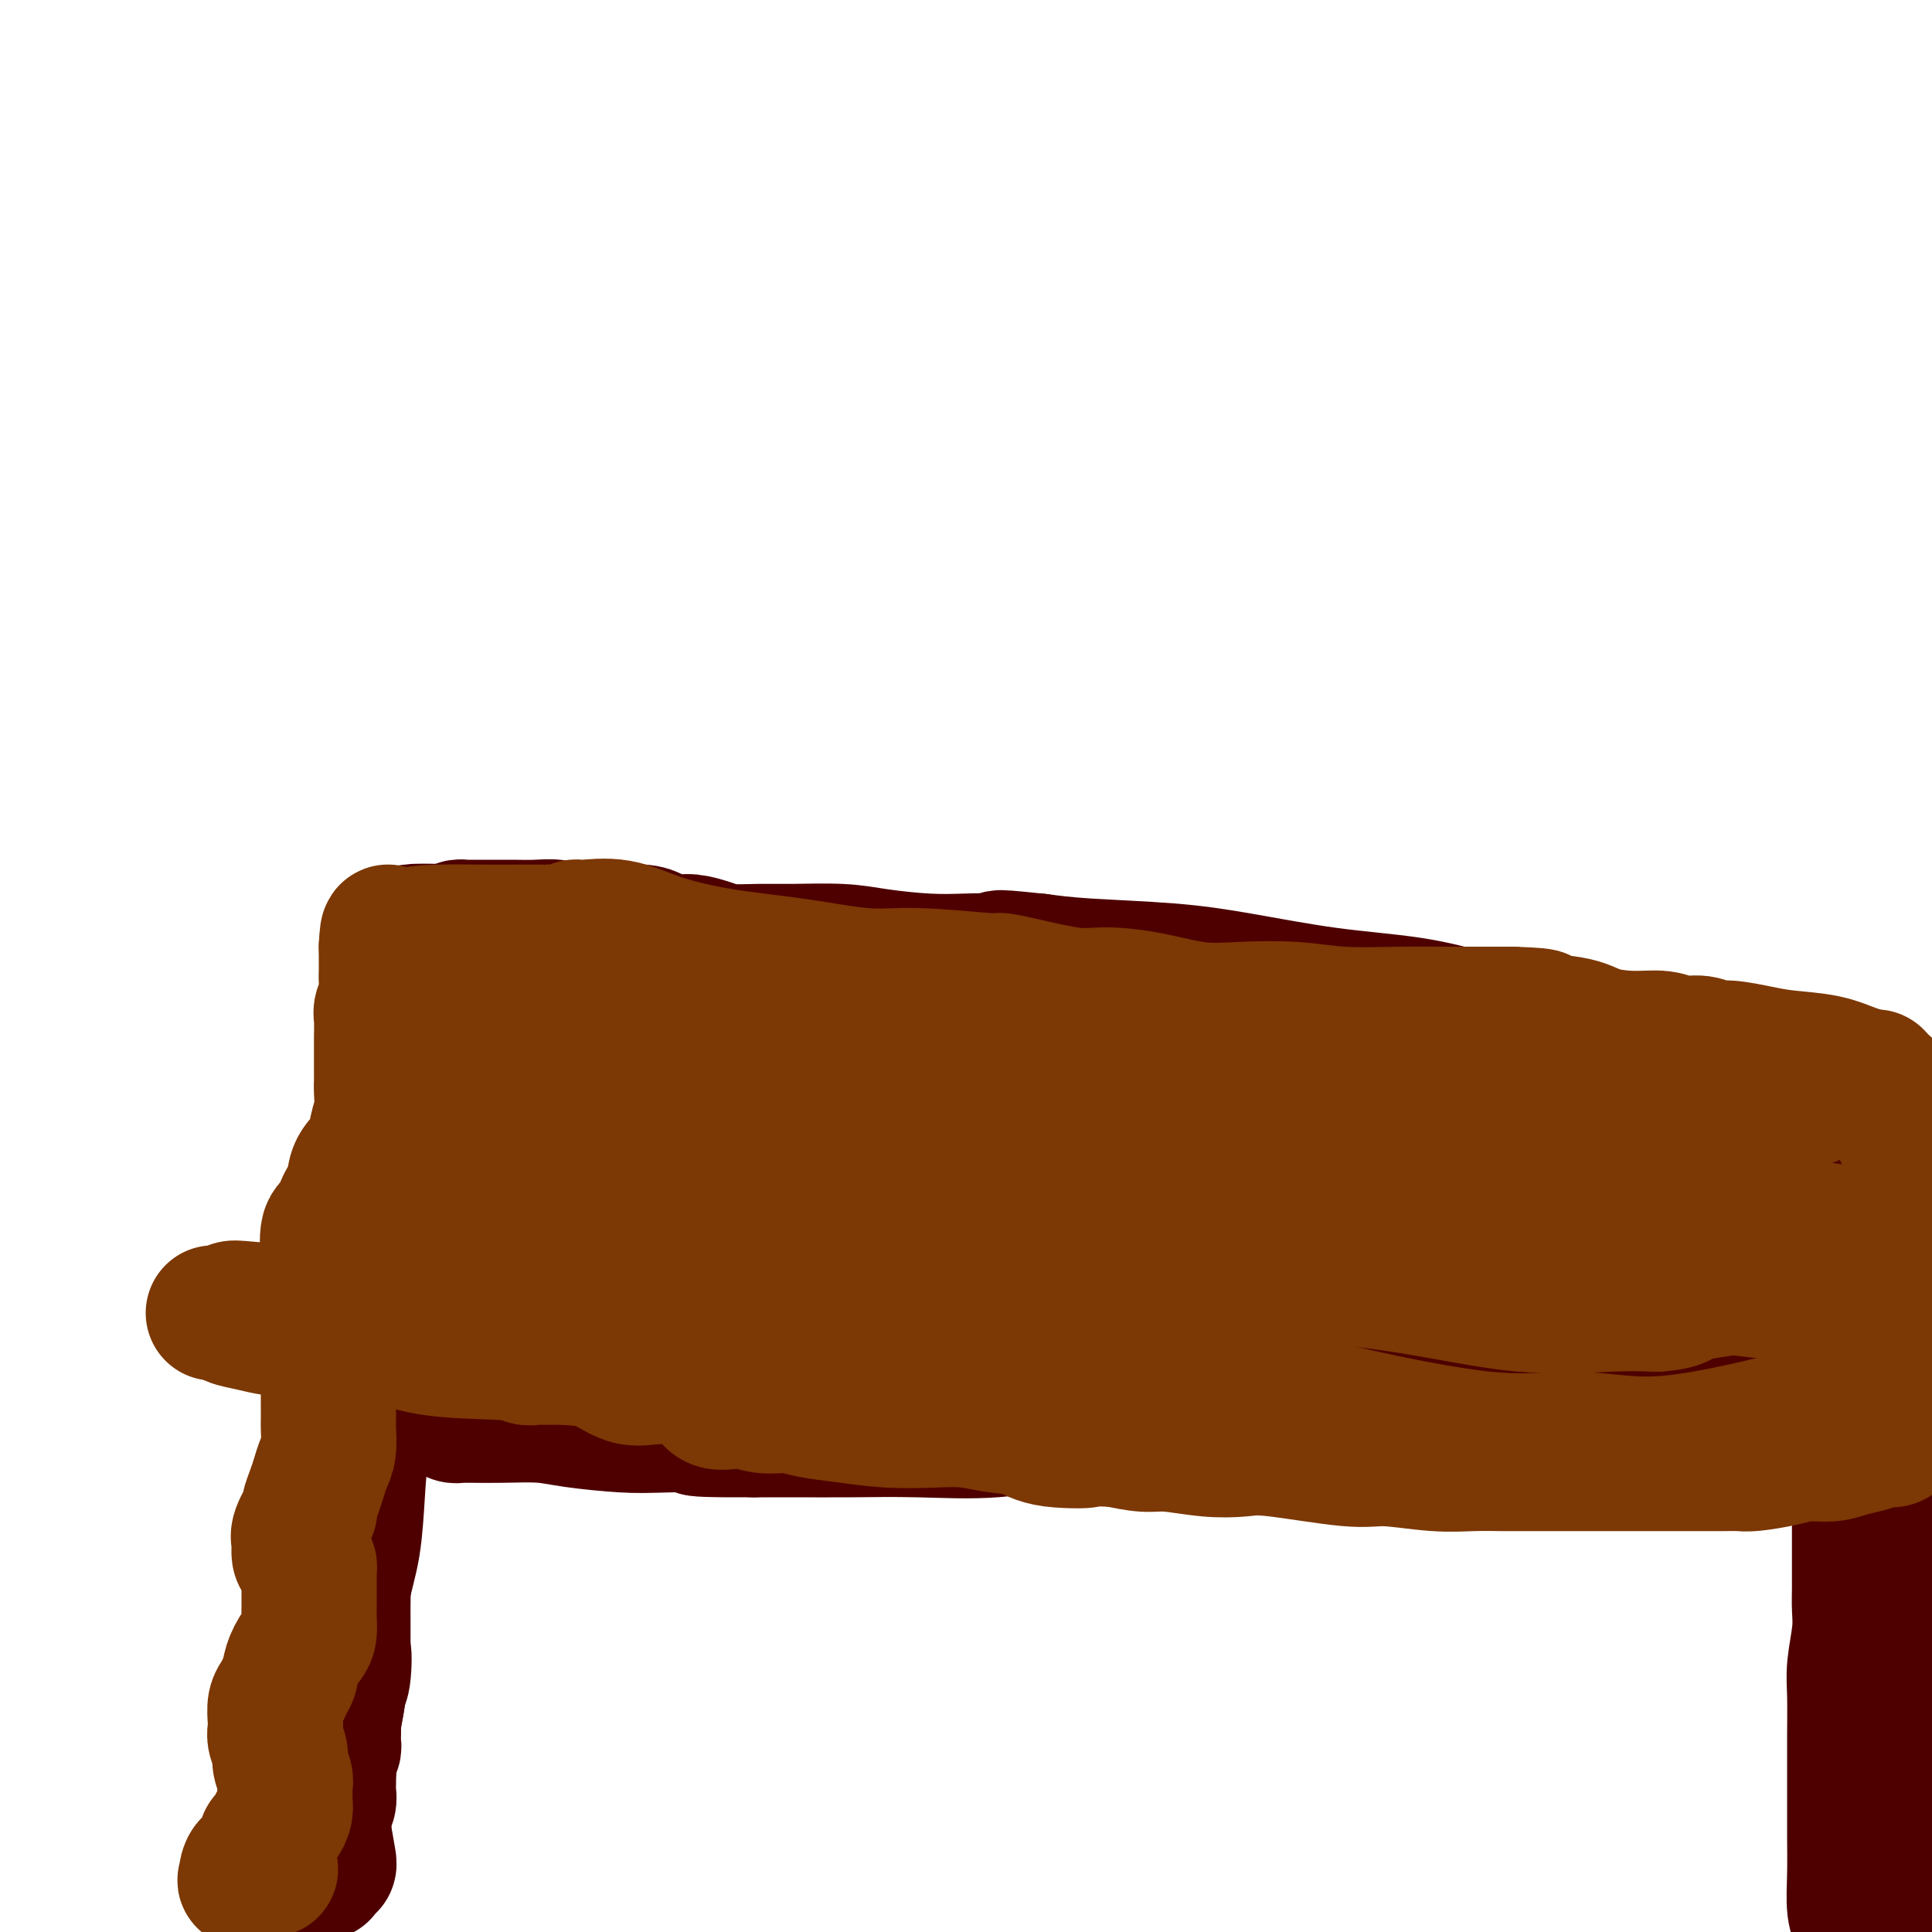 <svg viewBox='0 0 400 400' version='1.1' xmlns='http://www.w3.org/2000/svg' xmlns:xlink='http://www.w3.org/1999/xlink'><g fill='none' stroke='#4E0000' stroke-width='12' stroke-linecap='round' stroke-linejoin='round'><path d='M65,386c0.022,-0.170 0.044,-0.340 0,-1c-0.044,-0.660 -0.155,-1.810 0,-3c0.155,-1.190 0.576,-2.419 1,-4c0.424,-1.581 0.849,-3.515 1,-5c0.151,-1.485 0.026,-2.521 0,-3c-0.026,-0.479 0.046,-0.401 0,-1c-0.046,-0.599 -0.209,-1.876 0,-3c0.209,-1.124 0.791,-2.095 1,-3c0.209,-0.905 0.043,-1.743 0,-3c-0.043,-1.257 0.035,-2.934 0,-4c-0.035,-1.066 -0.182,-1.523 0,-3c0.182,-1.477 0.693,-3.976 1,-6c0.307,-2.024 0.411,-3.573 1,-5c0.589,-1.427 1.663,-2.730 2,-4c0.337,-1.270 -0.065,-2.505 0,-4c0.065,-1.495 0.595,-3.249 1,-5c0.405,-1.751 0.686,-3.500 1,-5c0.314,-1.500 0.661,-2.750 1,-4c0.339,-1.250 0.668,-2.500 1,-4c0.332,-1.500 0.666,-3.250 1,-5'/><path d='M77,311c1.732,-12.312 0.060,-5.591 0,-4c-0.060,1.591 1.490,-1.947 2,-4c0.510,-2.053 -0.022,-2.621 0,-4c0.022,-1.379 0.598,-3.569 1,-5c0.402,-1.431 0.629,-2.103 1,-3c0.371,-0.897 0.887,-2.020 1,-3c0.113,-0.980 -0.177,-1.817 0,-3c0.177,-1.183 0.822,-2.711 1,-4c0.178,-1.289 -0.110,-2.337 0,-3c0.110,-0.663 0.617,-0.940 1,-2c0.383,-1.060 0.642,-2.903 1,-4c0.358,-1.097 0.814,-1.448 1,-2c0.186,-0.552 0.101,-1.304 0,-2c-0.101,-0.696 -0.219,-1.334 0,-2c0.219,-0.666 0.775,-1.359 1,-2c0.225,-0.641 0.118,-1.230 0,-2c-0.118,-0.770 -0.248,-1.722 0,-2c0.248,-0.278 0.875,0.117 1,0c0.125,-0.117 -0.250,-0.748 0,-1c0.250,-0.252 1.125,-0.126 2,0'/><path d='M90,259c0.586,-0.152 0.552,-0.034 1,0c0.448,0.034 1.378,-0.018 2,0c0.622,0.018 0.935,0.106 2,0c1.065,-0.106 2.881,-0.407 4,0c1.119,0.407 1.542,1.520 3,2c1.458,0.480 3.950,0.327 7,1c3.050,0.673 6.658,2.172 11,3c4.342,0.828 9.419,0.985 14,3c4.581,2.015 8.668,5.889 14,8c5.332,2.111 11.911,2.460 18,3c6.089,0.540 11.688,1.271 16,2c4.312,0.729 7.335,1.456 13,2c5.665,0.544 13.970,0.903 20,2c6.030,1.097 9.784,2.931 15,4c5.216,1.069 11.895,1.374 18,2c6.105,0.626 11.636,1.573 18,3c6.364,1.427 13.562,3.334 20,5c6.438,1.666 12.116,3.091 18,4c5.884,0.909 11.974,1.301 18,2c6.026,0.699 11.988,1.704 17,2c5.012,0.296 9.073,-0.117 13,0c3.927,0.117 7.720,0.763 11,1c3.280,0.237 6.048,0.063 8,0c1.952,-0.063 3.088,-0.016 5,0c1.912,0.016 4.601,0.002 6,0c1.399,-0.002 1.509,0.010 2,0c0.491,-0.010 1.363,-0.041 2,0c0.637,0.041 1.039,0.155 1,0c-0.039,-0.155 -0.520,-0.577 -1,-1'/><path d='M386,307c12.329,0.935 2.153,1.272 -2,0c-4.153,-1.272 -2.283,-4.152 -2,-6c0.283,-1.848 -1.019,-2.664 -2,-4c-0.981,-1.336 -1.639,-3.192 -2,-5c-0.361,-1.808 -0.425,-3.566 -1,-5c-0.575,-1.434 -1.660,-2.543 -2,-4c-0.340,-1.457 0.067,-3.263 0,-5c-0.067,-1.737 -0.606,-3.405 -1,-5c-0.394,-1.595 -0.641,-3.116 -1,-5c-0.359,-1.884 -0.828,-4.131 -1,-6c-0.172,-1.869 -0.046,-3.360 0,-5c0.046,-1.640 0.012,-3.431 0,-5c-0.012,-1.569 -0.003,-2.917 0,-4c0.003,-1.083 0.001,-1.900 0,-3c-0.001,-1.100 -0.000,-2.484 0,-3c0.000,-0.516 -0.000,-0.166 0,-1c0.000,-0.834 0.002,-2.853 0,-4c-0.002,-1.147 -0.006,-1.420 0,-2c0.006,-0.580 0.022,-1.465 0,-2c-0.022,-0.535 -0.083,-0.721 0,-1c0.083,-0.279 0.309,-0.651 0,-1c-0.309,-0.349 -1.155,-0.674 -2,-1'/><path d='M370,230c-3.075,-8.971 -8.263,-4.898 -13,-4c-4.737,0.898 -9.023,-1.381 -16,-3c-6.977,-1.619 -16.647,-2.580 -26,-4c-9.353,-1.420 -18.391,-3.298 -27,-5c-8.609,-1.702 -16.789,-3.229 -27,-5c-10.211,-1.771 -22.452,-3.788 -31,-5c-8.548,-1.212 -13.402,-1.620 -19,-2c-5.598,-0.380 -11.940,-0.732 -17,-1c-5.060,-0.268 -8.837,-0.452 -14,-1c-5.163,-0.548 -11.712,-1.460 -17,-2c-5.288,-0.540 -9.314,-0.707 -14,-1c-4.686,-0.293 -10.032,-0.712 -15,-1c-4.968,-0.288 -9.558,-0.445 -14,-1c-4.442,-0.555 -8.735,-1.508 -13,-2c-4.265,-0.492 -8.502,-0.525 -13,-1c-4.498,-0.475 -9.258,-1.394 -11,-2c-1.742,-0.606 -0.467,-0.900 -1,-1c-0.533,-0.100 -2.875,-0.005 -4,0c-1.125,0.005 -1.034,-0.081 -1,0c0.034,0.081 0.009,0.330 0,1c-0.009,0.670 -0.003,1.763 0,3c0.003,1.237 0.001,2.619 0,4'/><path d='M77,197c-0.156,2.193 -0.046,3.674 0,5c0.046,1.326 0.026,2.496 0,4c-0.026,1.504 -0.060,3.344 0,5c0.060,1.656 0.213,3.130 0,5c-0.213,1.870 -0.793,4.136 -1,6c-0.207,1.864 -0.041,3.324 0,5c0.041,1.676 -0.041,3.566 0,5c0.041,1.434 0.207,2.411 0,4c-0.207,1.589 -0.788,3.791 -1,5c-0.212,1.209 -0.057,1.426 0,2c0.057,0.574 0.015,1.504 0,2c-0.015,0.496 -0.004,0.557 0,1c0.004,0.443 0.001,1.269 0,2c-0.001,0.731 0.000,1.365 0,2c-0.000,0.635 -0.002,1.269 0,2c0.002,0.731 0.006,1.560 0,2c-0.006,0.440 -0.024,0.490 0,1c0.024,0.510 0.089,1.479 0,2c-0.089,0.521 -0.330,0.593 0,1c0.330,0.407 1.233,1.150 1,1c-0.233,-0.150 -1.601,-1.194 0,0c1.601,1.194 6.172,4.627 8,6c1.828,1.373 0.914,0.687 0,0'/></g>
<g fill='none' stroke='#4E0000' stroke-width='28' stroke-linecap='round' stroke-linejoin='round'><path d='M364,228c0.098,-0.339 0.196,-0.678 1,1c0.804,1.678 2.313,5.373 3,7c0.687,1.627 0.551,1.188 1,2c0.449,0.812 1.482,2.877 2,5c0.518,2.123 0.520,4.304 1,6c0.480,1.696 1.438,2.908 2,5c0.562,2.092 0.729,5.063 1,7c0.271,1.937 0.647,2.840 1,4c0.353,1.160 0.683,2.576 1,4c0.317,1.424 0.621,2.857 1,4c0.379,1.143 0.834,1.996 1,3c0.166,1.004 0.045,2.160 0,3c-0.045,0.840 -0.012,1.366 0,2c0.012,0.634 0.003,1.377 0,2c-0.003,0.623 -0.001,1.127 0,2c0.001,0.873 0.000,2.114 0,3c-0.000,0.886 -0.000,1.417 0,2c0.000,0.583 0.000,1.218 0,2c-0.000,0.782 -0.000,1.711 0,2c0.000,0.289 0.000,-0.060 0,0c-0.000,0.060 -0.000,0.530 0,1'/><path d='M379,295c0.196,3.123 0.686,1.429 0,1c-0.686,-0.429 -2.547,0.407 -4,1c-1.453,0.593 -2.497,0.943 -4,1c-1.503,0.057 -3.466,-0.180 -6,0c-2.534,0.180 -5.640,0.777 -8,1c-2.360,0.223 -3.973,0.071 -6,0c-2.027,-0.071 -4.468,-0.060 -7,0c-2.532,0.060 -5.156,0.171 -8,0c-2.844,-0.171 -5.907,-0.624 -10,-1c-4.093,-0.376 -9.216,-0.675 -14,-1c-4.784,-0.325 -9.230,-0.676 -14,-1c-4.770,-0.324 -9.863,-0.622 -14,-1c-4.137,-0.378 -7.318,-0.835 -11,-1c-3.682,-0.165 -7.866,-0.037 -11,0c-3.134,0.037 -5.217,-0.018 -8,0c-2.783,0.018 -6.267,0.110 -12,0c-5.733,-0.110 -13.717,-0.422 -20,0c-6.283,0.422 -10.866,1.577 -16,2c-5.134,0.423 -10.819,0.113 -16,0c-5.181,-0.113 -9.856,-0.031 -14,0c-4.144,0.031 -7.755,0.009 -11,0c-3.245,-0.009 -6.122,-0.004 -9,0'/><path d='M156,296c-19.414,0.086 -9.449,-0.699 -8,-1c1.449,-0.301 -5.619,-0.119 -10,0c-4.381,0.119 -6.077,0.176 -9,0c-2.923,-0.176 -7.073,-0.583 -10,-1c-2.927,-0.417 -4.631,-0.844 -7,-1c-2.369,-0.156 -5.405,-0.042 -8,0c-2.595,0.042 -4.751,0.012 -6,0c-1.249,-0.012 -1.590,-0.006 -2,0c-0.410,0.006 -0.888,0.013 -1,0c-0.112,-0.013 0.142,-0.046 0,0c-0.142,0.046 -0.682,0.170 -1,0c-0.318,-0.170 -0.415,-0.633 -1,-1c-0.585,-0.367 -1.657,-0.637 -2,-1c-0.343,-0.363 0.045,-0.818 0,-1c-0.045,-0.182 -0.522,-0.091 -1,0'/><path d='M90,290c-0.708,-0.477 0.020,-0.169 0,0c-0.020,0.169 -0.790,0.201 -1,0c-0.210,-0.201 0.140,-0.634 0,-1c-0.140,-0.366 -0.770,-0.666 -1,-1c-0.230,-0.334 -0.062,-0.704 0,-1c0.062,-0.296 0.017,-0.520 0,-1c-0.017,-0.480 -0.006,-1.216 0,-2c0.006,-0.784 0.005,-1.616 0,-3c-0.005,-1.384 -0.015,-3.321 0,-5c0.015,-1.679 0.057,-3.100 0,-5c-0.057,-1.900 -0.211,-4.278 0,-7c0.211,-2.722 0.789,-5.788 1,-8c0.211,-2.212 0.056,-3.571 0,-5c-0.056,-1.429 -0.014,-2.927 0,-4c0.014,-1.073 0.000,-1.720 0,-3c-0.000,-1.280 0.014,-3.192 0,-4c-0.014,-0.808 -0.056,-0.511 0,-1c0.056,-0.489 0.211,-1.762 0,-3c-0.211,-1.238 -0.788,-2.440 -1,-4c-0.212,-1.560 -0.058,-3.478 0,-5c0.058,-1.522 0.018,-2.648 0,-4c-0.018,-1.352 -0.016,-2.932 0,-4c0.016,-1.068 0.047,-1.626 0,-3c-0.047,-1.374 -0.170,-3.565 0,-5c0.170,-1.435 0.634,-2.115 1,-3c0.366,-0.885 0.634,-1.974 1,-3c0.366,-1.026 0.830,-1.991 1,-3c0.170,-1.009 0.046,-2.064 0,-3c-0.046,-0.936 -0.012,-1.752 0,-2c0.012,-0.248 0.004,0.072 0,0c-0.004,-0.072 -0.002,-0.536 0,-1'/><path d='M91,196c0.656,-1.704 0.797,1.537 1,5c0.203,3.463 0.469,7.150 1,10c0.531,2.850 1.328,4.863 2,7c0.672,2.137 1.219,4.397 2,7c0.781,2.603 1.796,5.548 3,8c1.204,2.452 2.599,4.411 4,6c1.401,1.589 2.809,2.807 4,4c1.191,1.193 2.164,2.361 3,3c0.836,0.639 1.534,0.750 2,1c0.466,0.250 0.699,0.637 1,1c0.301,0.363 0.669,0.700 1,1c0.331,0.300 0.624,0.563 1,1c0.376,0.437 0.833,1.047 1,3c0.167,1.953 0.044,5.248 0,8c-0.044,2.752 -0.008,4.960 0,7c0.008,2.040 -0.013,3.913 0,6c0.013,2.087 0.059,4.389 0,6c-0.059,1.611 -0.224,2.532 0,3c0.224,0.468 0.837,0.484 1,1c0.163,0.516 -0.124,1.534 0,1c0.124,-0.534 0.657,-2.618 1,-4c0.343,-1.382 0.494,-2.061 0,-5c-0.494,-2.939 -1.633,-8.137 -2,-12c-0.367,-3.863 0.038,-6.389 0,-10c-0.038,-3.611 -0.519,-8.305 -1,-13'/><path d='M116,241c-0.150,-8.319 -0.026,-8.117 0,-10c0.026,-1.883 -0.045,-5.853 0,-9c0.045,-3.147 0.208,-5.473 0,-7c-0.208,-1.527 -0.787,-2.254 -1,-3c-0.213,-0.746 -0.059,-1.509 0,-2c0.059,-0.491 0.025,-0.709 0,-1c-0.025,-0.291 -0.040,-0.655 0,-1c0.040,-0.345 0.134,-0.671 0,-1c-0.134,-0.329 -0.497,-0.662 -1,-1c-0.503,-0.338 -1.147,-0.680 -2,-1c-0.853,-0.320 -1.916,-0.619 -3,-1c-1.084,-0.381 -2.188,-0.845 -3,-1c-0.812,-0.155 -1.330,0.000 -2,0c-0.670,-0.000 -1.491,-0.155 -2,0c-0.509,0.155 -0.705,0.619 -1,1c-0.295,0.381 -0.689,0.678 0,1c0.689,0.322 2.462,0.669 3,1c0.538,0.331 -0.160,0.647 1,1c1.160,0.353 4.177,0.742 8,1c3.823,0.258 8.454,0.384 13,0c4.546,-0.384 9.009,-1.280 16,-2c6.991,-0.720 16.509,-1.266 22,-2c5.491,-0.734 6.955,-1.656 9,-2c2.045,-0.344 4.671,-0.109 6,0c1.329,0.109 1.362,0.094 2,0c0.638,-0.094 1.881,-0.265 3,0c1.119,0.265 2.114,0.968 4,2c1.886,1.032 4.662,2.393 8,4c3.338,1.607 7.240,3.459 12,5c4.760,1.541 10.380,2.770 16,4'/><path d='M224,217c8.779,2.742 10.726,2.098 15,2c4.274,-0.098 10.876,0.352 16,1c5.124,0.648 8.769,1.494 13,2c4.231,0.506 9.046,0.671 12,1c2.954,0.329 4.045,0.820 5,1c0.955,0.180 1.775,0.048 3,0c1.225,-0.048 2.857,-0.013 4,0c1.143,0.013 1.799,0.003 3,0c1.201,-0.003 2.947,-0.001 4,0c1.053,0.001 1.413,0.001 2,0c0.587,-0.001 1.401,-0.001 2,0c0.599,0.001 0.984,0.004 1,0c0.016,-0.004 -0.338,-0.015 0,0c0.338,0.015 1.366,0.056 2,0c0.634,-0.056 0.872,-0.207 2,0c1.128,0.207 3.145,0.774 5,1c1.855,0.226 3.550,0.113 5,0c1.450,-0.113 2.657,-0.226 4,0c1.343,0.226 2.822,0.793 4,1c1.178,0.207 2.055,0.056 3,0c0.945,-0.056 1.960,-0.016 3,0c1.040,0.016 2.106,0.008 3,0c0.894,-0.008 1.616,-0.016 2,0c0.384,0.016 0.432,0.057 1,0c0.568,-0.057 1.657,-0.211 2,0c0.343,0.211 -0.062,0.788 0,1c0.062,0.212 0.589,0.061 1,0c0.411,-0.061 0.705,-0.030 1,0'/><path d='M342,227c18.334,1.745 5.168,1.109 1,1c-4.168,-0.109 0.663,0.311 3,1c2.337,0.689 2.181,1.649 3,2c0.819,0.351 2.612,0.094 4,0c1.388,-0.094 2.371,-0.025 4,0c1.629,0.025 3.903,0.005 5,0c1.097,-0.005 1.016,0.006 1,0c-0.016,-0.006 0.032,-0.030 -1,0c-1.032,0.030 -3.145,0.114 -5,0c-1.855,-0.114 -3.453,-0.427 -5,-1c-1.547,-0.573 -3.044,-1.405 -5,-2c-1.956,-0.595 -4.370,-0.953 -7,-2c-2.630,-1.047 -5.475,-2.784 -8,-4c-2.525,-1.216 -4.728,-1.910 -7,-3c-2.272,-1.090 -4.612,-2.575 -8,-4c-3.388,-1.425 -7.824,-2.791 -12,-4c-4.176,-1.209 -8.092,-2.260 -13,-3c-4.908,-0.740 -10.810,-1.168 -17,-2c-6.190,-0.832 -12.670,-2.068 -18,-3c-5.330,-0.932 -9.512,-1.559 -15,-2c-5.488,-0.441 -12.282,-0.698 -17,-1c-4.718,-0.302 -7.359,-0.651 -10,-1'/><path d='M215,199c-12.951,-1.393 -6.829,-0.376 -5,0c1.829,0.376 -0.634,0.111 -3,0c-2.366,-0.111 -4.634,-0.068 -7,0c-2.366,0.068 -4.830,0.162 -8,0c-3.170,-0.162 -7.047,-0.578 -10,-1c-2.953,-0.422 -4.981,-0.848 -8,-1c-3.019,-0.152 -7.028,-0.031 -10,0c-2.972,0.031 -4.905,-0.030 -7,0c-2.095,0.030 -4.350,0.149 -6,0c-1.650,-0.149 -2.693,-0.565 -4,-1c-1.307,-0.435 -2.877,-0.887 -4,-1c-1.123,-0.113 -1.800,0.114 -3,0c-1.200,-0.114 -2.925,-0.570 -4,-1c-1.075,-0.430 -1.500,-0.833 -3,-1c-1.500,-0.167 -4.074,-0.097 -7,0c-2.926,0.097 -6.204,0.222 -8,0c-1.796,-0.222 -2.109,-0.792 -3,-1c-0.891,-0.208 -2.361,-0.056 -4,0c-1.639,0.056 -3.447,0.015 -5,0c-1.553,-0.015 -2.851,-0.005 -4,0c-1.149,0.005 -2.151,0.004 -3,0c-0.849,-0.004 -1.547,-0.011 -2,0c-0.453,0.011 -0.660,0.042 -1,0c-0.340,-0.042 -0.811,-0.155 -1,0c-0.189,0.155 -0.094,0.577 0,1'/><path d='M95,193c-18.911,-0.689 -6.189,0.589 -2,3c4.189,2.411 -0.157,5.957 -2,9c-1.843,3.043 -1.184,5.585 -1,8c0.184,2.415 -0.108,4.705 0,8c0.108,3.295 0.616,7.596 1,11c0.384,3.404 0.645,5.910 2,11c1.355,5.090 3.806,12.765 6,18c2.194,5.235 4.132,8.029 6,11c1.868,2.971 3.667,6.118 5,8c1.333,1.882 2.199,2.499 3,3c0.801,0.501 1.535,0.886 2,1c0.465,0.114 0.660,-0.045 1,0c0.340,0.045 0.823,0.292 1,-1c0.177,-1.292 0.047,-4.125 0,-7c-0.047,-2.875 -0.013,-5.792 0,-8c0.013,-2.208 0.003,-3.707 0,-9c-0.003,-5.293 -0.001,-14.380 0,-18c0.001,-3.620 -0.000,-1.773 0,-5c0.000,-3.227 0.002,-11.529 0,-16c-0.002,-4.471 -0.007,-5.109 0,-6c0.007,-0.891 0.027,-2.033 0,-3c-0.027,-0.967 -0.100,-1.760 0,-2c0.100,-0.240 0.375,0.071 1,0c0.625,-0.071 1.600,-0.524 3,0c1.400,0.524 3.223,2.024 5,3c1.777,0.976 3.507,1.426 5,3c1.493,1.574 2.748,4.270 4,7c1.252,2.730 2.501,5.494 3,9c0.499,3.506 0.250,7.753 0,12'/><path d='M138,243c-0.005,5.892 -0.017,14.623 0,20c0.017,5.377 0.062,7.400 0,10c-0.062,2.600 -0.230,5.777 0,8c0.230,2.223 0.859,3.493 1,4c0.141,0.507 -0.205,0.253 0,0c0.205,-0.253 0.960,-0.504 1,0c0.040,0.504 -0.635,1.762 0,0c0.635,-1.762 2.580,-6.542 4,-11c1.420,-4.458 2.315,-8.592 3,-13c0.685,-4.408 1.158,-9.091 1,-13c-0.158,-3.909 -0.949,-7.044 -2,-10c-1.051,-2.956 -2.362,-5.732 -3,-9c-0.638,-3.268 -0.604,-7.028 -1,-9c-0.396,-1.972 -1.222,-2.157 -1,-1c0.222,1.157 1.491,3.656 3,7c1.509,3.344 3.258,7.534 5,11c1.742,3.466 3.478,6.210 5,10c1.522,3.790 2.830,8.626 4,13c1.170,4.374 2.203,8.284 4,13c1.797,4.716 4.357,10.236 6,13c1.643,2.764 2.368,2.772 3,4c0.632,1.228 1.170,3.677 2,2c0.830,-1.677 1.951,-7.479 3,-13c1.049,-5.521 2.024,-10.760 3,-16'/><path d='M179,263c1.098,-7.528 0.845,-11.849 1,-17c0.155,-5.151 0.720,-11.134 1,-16c0.280,-4.866 0.275,-8.616 0,-11c-0.275,-2.384 -0.820,-3.401 -1,-4c-0.180,-0.599 0.005,-0.779 0,-1c-0.005,-0.221 -0.201,-0.482 -1,0c-0.799,0.482 -2.201,1.706 -3,3c-0.799,1.294 -0.996,2.657 -1,5c-0.004,2.343 0.183,5.666 1,9c0.817,3.334 2.263,6.680 4,11c1.737,4.320 3.765,9.615 6,14c2.235,4.385 4.676,7.861 7,11c2.324,3.139 4.531,5.941 6,8c1.469,2.059 2.200,3.375 3,4c0.800,0.625 1.668,0.561 2,1c0.332,0.439 0.127,1.383 0,-1c-0.127,-2.383 -0.175,-8.093 -2,-13c-1.825,-4.907 -5.427,-9.011 -8,-14c-2.573,-4.989 -4.116,-10.863 -7,-16c-2.884,-5.137 -7.110,-9.537 -10,-13c-2.890,-3.463 -4.445,-5.991 -6,-8c-1.555,-2.009 -3.111,-3.501 -4,-4c-0.889,-0.499 -1.110,-0.004 -1,0c0.110,0.004 0.552,-0.482 0,0c-0.552,0.482 -2.096,1.933 -3,4c-0.904,2.067 -1.166,4.749 -2,10c-0.834,5.251 -2.238,13.072 -2,18c0.238,4.928 2.119,6.964 4,9'/><path d='M163,252c1.226,3.005 2.292,6.016 5,9c2.708,2.984 7.059,5.941 11,8c3.941,2.059 7.473,3.219 12,4c4.527,0.781 10.049,1.184 16,1c5.951,-0.184 12.329,-0.953 19,-2c6.671,-1.047 13.633,-2.372 20,-4c6.367,-1.628 12.138,-3.560 19,-5c6.862,-1.440 14.816,-2.387 21,-3c6.184,-0.613 10.598,-0.893 14,-1c3.402,-0.107 5.794,-0.040 8,0c2.206,0.040 4.227,0.053 4,0c-0.227,-0.053 -2.703,-0.173 -3,0c-0.297,0.173 1.586,0.637 -4,-1c-5.586,-1.637 -18.641,-5.375 -25,-7c-6.359,-1.625 -6.022,-1.136 -12,-2c-5.978,-0.864 -18.272,-3.082 -29,-5c-10.728,-1.918 -19.890,-3.538 -28,-5c-8.110,-1.462 -15.166,-2.767 -20,-4c-4.834,-1.233 -7.445,-2.394 -10,-3c-2.555,-0.606 -5.056,-0.657 -6,-1c-0.944,-0.343 -0.333,-0.977 0,-1c0.333,-0.023 0.388,0.566 1,1c0.612,0.434 1.783,0.714 3,1c1.217,0.286 2.482,0.577 6,2c3.518,1.423 9.291,3.978 17,6c7.709,2.022 17.355,3.511 27,5'/><path d='M229,245c14.106,2.902 22.372,3.156 31,4c8.628,0.844 17.617,2.279 26,3c8.383,0.721 16.158,0.729 24,1c7.842,0.271 15.750,0.805 20,1c4.250,0.195 4.843,0.052 5,0c0.157,-0.052 -0.123,-0.014 0,0c0.123,0.014 0.648,0.003 1,0c0.352,-0.003 0.530,0.001 1,0c0.470,-0.001 1.233,-0.008 2,0c0.767,0.008 1.538,0.032 2,0c0.462,-0.032 0.614,-0.121 1,0c0.386,0.121 1.007,0.452 1,0c-0.007,-0.452 -0.642,-1.686 -2,-3c-1.358,-1.314 -3.439,-2.709 -6,-4c-2.561,-1.291 -5.603,-2.479 -9,-4c-3.397,-1.521 -7.150,-3.375 -11,-5c-3.850,-1.625 -7.798,-3.021 -11,-4c-3.202,-0.979 -5.657,-1.540 -10,-2c-4.343,-0.460 -10.572,-0.819 -14,-1c-3.428,-0.181 -4.053,-0.182 -7,1c-2.947,1.182 -8.217,3.549 -11,5c-2.783,1.451 -3.081,1.986 -4,3c-0.919,1.014 -2.460,2.507 -4,4'/><path d='M254,244c-3.391,2.262 -2.370,1.916 -2,2c0.370,0.084 0.088,0.597 0,1c-0.088,0.403 0.018,0.696 0,1c-0.018,0.304 -0.158,0.617 0,1c0.158,0.383 0.616,0.835 1,1c0.384,0.165 0.695,0.044 1,0c0.305,-0.044 0.604,-0.012 2,0c1.396,0.012 3.891,0.003 6,0c2.109,-0.003 3.833,-0.001 10,0c6.167,0.001 16.776,0.000 25,0c8.224,-0.000 14.064,0.000 20,0c5.936,-0.000 11.969,-0.002 17,0c5.031,0.002 9.061,0.007 11,0c1.939,-0.007 1.786,-0.026 2,0c0.214,0.026 0.796,0.098 1,0c0.204,-0.098 0.029,-0.367 0,0c-0.029,0.367 0.087,1.369 0,2c-0.087,0.631 -0.377,0.890 0,2c0.377,1.110 1.421,3.072 2,4c0.579,0.928 0.693,0.824 1,1c0.307,0.176 0.806,0.633 1,1c0.194,0.367 0.082,0.642 0,1c-0.082,0.358 -0.135,0.797 0,1c0.135,0.203 0.460,0.170 1,1c0.540,0.830 1.297,2.523 2,4c0.703,1.477 1.351,2.739 2,4'/><path d='M357,271c1.978,3.565 2.424,1.979 3,2c0.576,0.021 1.283,1.651 2,3c0.717,1.349 1.446,2.417 2,3c0.554,0.583 0.935,0.681 1,1c0.065,0.319 -0.185,0.860 0,1c0.185,0.140 0.806,-0.120 1,0c0.194,0.120 -0.038,0.620 0,1c0.038,0.380 0.347,0.638 0,1c-0.347,0.362 -1.351,0.827 -2,1c-0.649,0.173 -0.942,0.055 -2,0c-1.058,-0.055 -2.880,-0.048 -5,0c-2.120,0.048 -4.539,0.137 -7,0c-2.461,-0.137 -4.965,-0.499 -7,-1c-2.035,-0.501 -3.600,-1.141 -7,-2c-3.400,-0.859 -8.634,-1.936 -12,-3c-3.366,-1.064 -4.862,-2.116 -7,-3c-2.138,-0.884 -4.916,-1.600 -8,-2c-3.084,-0.400 -6.473,-0.486 -9,-1c-2.527,-0.514 -4.194,-1.458 -7,-2c-2.806,-0.542 -6.753,-0.681 -10,-1c-3.247,-0.319 -5.794,-0.818 -9,-1c-3.206,-0.182 -7.072,-0.049 -11,0c-3.928,0.049 -7.918,0.013 -12,0c-4.082,-0.013 -8.254,-0.003 -12,0c-3.746,0.003 -7.064,0.001 -10,0c-2.936,-0.001 -5.490,0.001 -9,0c-3.510,-0.001 -7.976,-0.006 -11,0c-3.024,0.006 -4.604,0.022 -6,0c-1.396,-0.022 -2.607,-0.083 -4,0c-1.393,0.083 -2.970,0.309 -4,0c-1.030,-0.309 -1.515,-1.155 -2,-2'/><path d='M193,266c-16.219,-0.724 -6.766,-0.534 -4,-1c2.766,-0.466 -1.156,-1.587 -3,-2c-1.844,-0.413 -1.611,-0.117 -2,0c-0.389,0.117 -1.399,0.055 -2,0c-0.601,-0.055 -0.793,-0.102 -1,0c-0.207,0.102 -0.427,0.355 -1,0c-0.573,-0.355 -1.497,-1.317 -2,-2c-0.503,-0.683 -0.583,-1.087 -3,-2c-2.417,-0.913 -7.170,-2.336 -11,-4c-3.830,-1.664 -6.737,-3.569 -10,-5c-3.263,-1.431 -6.883,-2.387 -10,-3c-3.117,-0.613 -5.731,-0.882 -9,-1c-3.269,-0.118 -7.194,-0.084 -10,0c-2.806,0.084 -4.493,0.219 -6,0c-1.507,-0.219 -2.836,-0.791 -4,0c-1.164,0.791 -2.165,2.944 -3,4c-0.835,1.056 -1.505,1.014 -2,1c-0.495,-0.014 -0.817,0.000 -1,0c-0.183,-0.000 -0.229,-0.014 -1,0c-0.771,0.014 -2.269,0.056 -3,0c-0.731,-0.056 -0.697,-0.210 -2,-1c-1.303,-0.790 -3.943,-2.214 -6,-3c-2.057,-0.786 -3.531,-0.932 -5,-2c-1.469,-1.068 -2.934,-3.057 -4,-4c-1.066,-0.943 -1.733,-0.841 -2,-1c-0.267,-0.159 -0.133,-0.580 0,-1'/><path d='M86,239c-2.904,-2.219 -0.664,-1.767 0,-1c0.664,0.767 -0.247,1.848 -1,3c-0.753,1.152 -1.350,2.375 -2,4c-0.650,1.625 -1.355,3.652 -2,6c-0.645,2.348 -1.230,5.015 -2,8c-0.770,2.985 -1.726,6.287 -2,9c-0.274,2.713 0.133,4.837 0,7c-0.133,2.163 -0.805,4.365 -1,6c-0.195,1.635 0.087,2.703 0,4c-0.087,1.297 -0.544,2.823 -1,4c-0.456,1.177 -0.911,2.005 -1,3c-0.089,0.995 0.187,2.156 0,3c-0.187,0.844 -0.839,1.370 -1,3c-0.161,1.630 0.167,4.364 0,6c-0.167,1.636 -0.829,2.173 -1,4c-0.171,1.827 0.150,4.943 0,7c-0.150,2.057 -0.772,3.054 -1,5c-0.228,1.946 -0.061,4.842 0,7c0.061,2.158 0.016,3.578 0,5c-0.016,1.422 -0.004,2.844 0,4c0.004,1.156 0.001,2.044 0,3c-0.001,0.956 -0.001,1.978 0,3'/><path d='M71,342c-0.946,11.461 -0.310,3.113 0,1c0.310,-2.113 0.293,2.010 0,4c-0.293,1.990 -0.863,1.846 -1,2c-0.137,0.154 0.159,0.604 0,2c-0.159,1.396 -0.774,3.736 -1,5c-0.226,1.264 -0.064,1.452 0,2c0.064,0.548 0.031,1.454 0,2c-0.031,0.546 -0.061,0.730 0,1c0.061,0.270 0.213,0.624 0,1c-0.213,0.376 -0.789,0.772 -1,1c-0.211,0.228 -0.055,0.287 0,1c0.055,0.713 0.011,2.078 0,3c-0.011,0.922 0.011,1.399 0,2c-0.011,0.601 -0.054,1.327 0,2c0.054,0.673 0.207,1.294 0,2c-0.207,0.706 -0.773,1.499 -1,2c-0.227,0.501 -0.113,0.712 0,1c0.113,0.288 0.227,0.654 0,1c-0.227,0.346 -0.793,0.671 -1,1c-0.207,0.329 -0.055,0.662 0,1c0.055,0.338 0.014,0.682 0,1c-0.014,0.318 -0.001,0.610 0,1c0.001,0.390 -0.010,0.878 0,1c0.010,0.122 0.041,-0.121 0,0c-0.041,0.121 -0.155,0.606 0,1c0.155,0.394 0.577,0.697 1,1'/><path d='M67,384c-0.680,6.740 -0.378,2.590 0,1c0.378,-1.590 0.834,-0.621 1,0c0.166,0.621 0.041,0.894 0,1c-0.041,0.106 0.002,0.046 0,0c-0.002,-0.046 -0.050,-0.079 0,0c0.050,0.079 0.198,0.269 0,-1c-0.198,-1.269 -0.743,-3.997 -1,-6c-0.257,-2.003 -0.227,-3.279 0,-5c0.227,-1.721 0.651,-3.886 1,-7c0.349,-3.114 0.622,-7.177 1,-10c0.378,-2.823 0.861,-4.404 1,-7c0.139,-2.596 -0.066,-6.205 0,-10c0.066,-3.795 0.403,-7.775 1,-11c0.597,-3.225 1.455,-5.693 2,-9c0.545,-3.307 0.779,-7.451 1,-11c0.221,-3.549 0.429,-6.503 1,-9c0.571,-2.497 1.504,-4.536 2,-8c0.496,-3.464 0.554,-8.353 1,-11c0.446,-2.647 1.278,-3.050 2,-5c0.722,-1.950 1.333,-5.445 2,-8c0.667,-2.555 1.391,-4.169 2,-6c0.609,-1.831 1.104,-3.880 2,-6c0.896,-2.120 2.193,-4.311 3,-6c0.807,-1.689 1.125,-2.875 2,-4c0.875,-1.125 2.307,-2.188 3,-3c0.693,-0.812 0.648,-1.372 1,-2c0.352,-0.628 1.101,-1.322 2,-2c0.899,-0.678 1.950,-1.339 3,-2'/><path d='M100,237c2.672,-2.996 2.352,-0.984 4,-1c1.648,-0.016 5.266,-2.058 7,-3c1.734,-0.942 1.586,-0.782 2,-1c0.414,-0.218 1.392,-0.813 2,-1c0.608,-0.187 0.848,0.035 1,0c0.152,-0.035 0.216,-0.327 1,0c0.784,0.327 2.287,1.272 4,2c1.713,0.728 3.636,1.237 6,2c2.364,0.763 5.170,1.778 8,2c2.830,0.222 5.686,-0.348 10,0c4.314,0.348 10.086,1.616 15,2c4.914,0.384 8.970,-0.116 17,1c8.030,1.116 20.036,3.850 29,5c8.964,1.150 14.887,0.718 21,1c6.113,0.282 12.415,1.279 18,2c5.585,0.721 10.452,1.166 14,2c3.548,0.834 5.776,2.055 8,3c2.224,0.945 4.445,1.612 6,2c1.555,0.388 2.444,0.495 4,1c1.556,0.505 3.777,1.407 5,2c1.223,0.593 1.446,0.877 3,1c1.554,0.123 4.439,0.085 6,0c1.561,-0.085 1.798,-0.219 4,0c2.202,0.219 6.370,0.789 9,1c2.630,0.211 3.721,0.062 4,0c0.279,-0.062 -0.255,-0.037 0,0c0.255,0.037 1.299,0.087 2,0c0.701,-0.087 1.057,-0.311 2,0c0.943,0.311 2.471,1.155 4,2'/><path d='M316,262c5.774,0.788 4.708,1.260 6,2c1.292,0.740 4.940,1.750 8,3c3.060,1.250 5.530,2.742 8,4c2.470,1.258 4.939,2.284 7,3c2.061,0.716 3.715,1.124 5,2c1.285,0.876 2.202,2.220 3,3c0.798,0.780 1.475,0.997 2,1c0.525,0.003 0.896,-0.207 1,0c0.104,0.207 -0.060,0.830 1,1c1.060,0.170 3.344,-0.113 5,0c1.656,0.113 2.686,0.623 4,1c1.314,0.377 2.913,0.620 4,1c1.087,0.380 1.662,0.896 2,1c0.338,0.104 0.439,-0.205 1,0c0.561,0.205 1.583,0.923 2,1c0.417,0.077 0.230,-0.488 1,0c0.770,0.488 2.497,2.030 4,3c1.503,0.970 2.782,1.370 4,2c1.218,0.630 2.375,1.492 3,2c0.625,0.508 0.718,0.662 1,1c0.282,0.338 0.752,0.861 1,1c0.248,0.139 0.273,-0.104 0,1c-0.273,1.104 -0.844,3.555 -1,5c-0.156,1.445 0.102,1.882 0,3c-0.102,1.118 -0.566,2.916 -1,4c-0.434,1.084 -0.838,1.452 -1,2c-0.162,0.548 -0.081,1.274 0,2'/><path d='M386,311c-0.158,3.546 -0.053,2.910 0,3c0.053,0.090 0.053,0.907 0,2c-0.053,1.093 -0.158,2.461 0,3c0.158,0.539 0.578,0.250 1,1c0.422,0.750 0.845,2.541 1,4c0.155,1.459 0.042,2.586 0,4c-0.042,1.414 -0.011,3.115 0,5c0.011,1.885 0.003,3.953 0,6c-0.003,2.047 -0.001,4.072 0,6c0.001,1.928 0.001,3.757 0,6c-0.001,2.243 -0.004,4.899 0,7c0.004,2.101 0.015,3.647 0,6c-0.015,2.353 -0.057,5.514 0,8c0.057,2.486 0.211,4.296 0,6c-0.211,1.704 -0.789,3.300 -1,5c-0.211,1.700 -0.057,3.502 0,5c0.057,1.498 0.015,2.690 0,4c-0.015,1.310 -0.004,2.737 0,4c0.004,1.263 0.001,2.361 0,3c-0.001,0.639 -0.001,0.820 0,1'/><path d='M385,398c0.113,0.181 0.227,0.361 0,0c-0.227,-0.361 -0.793,-1.265 -1,-3c-0.207,-1.735 -0.055,-4.301 0,-7c0.055,-2.699 0.014,-5.531 0,-8c-0.014,-2.469 0.000,-4.575 0,-8c-0.000,-3.425 -0.014,-8.170 0,-12c0.014,-3.830 0.056,-6.746 0,-9c-0.056,-2.254 -0.211,-3.848 0,-6c0.211,-2.152 0.789,-4.864 1,-7c0.211,-2.136 0.057,-3.696 0,-5c-0.057,-1.304 -0.015,-2.351 0,-4c0.015,-1.649 0.005,-3.901 0,-6c-0.005,-2.099 -0.005,-4.046 0,-6c0.005,-1.954 0.016,-3.913 0,-6c-0.016,-2.087 -0.058,-4.300 0,-6c0.058,-1.700 0.215,-2.887 0,-4c-0.215,-1.113 -0.804,-2.152 -1,-3c-0.196,-0.848 0.000,-1.506 0,-2c-0.000,-0.494 -0.196,-0.823 0,-2c0.196,-1.177 0.785,-3.203 1,-4c0.215,-0.797 0.057,-0.365 0,-1c-0.057,-0.635 -0.012,-2.336 0,-3c0.012,-0.664 -0.008,-0.292 0,-1c0.008,-0.708 0.044,-2.497 0,-4c-0.044,-1.503 -0.170,-2.720 0,-4c0.170,-1.280 0.634,-2.622 1,-4c0.366,-1.378 0.634,-2.792 1,-4c0.366,-1.208 0.830,-2.210 1,-3c0.170,-0.790 0.046,-1.366 0,-2c-0.046,-0.634 -0.012,-1.324 0,-2c0.012,-0.676 0.004,-1.336 0,-2c-0.004,-0.664 -0.002,-1.332 0,-2'/><path d='M388,258c0.618,-6.021 0.163,-3.072 0,-2c-0.163,1.072 -0.033,0.267 0,-1c0.033,-1.267 -0.032,-2.995 0,-4c0.032,-1.005 0.162,-1.285 0,-2c-0.162,-0.715 -0.617,-1.864 -1,-3c-0.383,-1.136 -0.694,-2.258 -1,-3c-0.306,-0.742 -0.608,-1.105 -1,-2c-0.392,-0.895 -0.875,-2.323 -1,-3c-0.125,-0.677 0.107,-0.605 0,-1c-0.107,-0.395 -0.554,-1.259 -1,-2c-0.446,-0.741 -0.890,-1.360 -1,-2c-0.110,-0.640 0.115,-1.301 0,-2c-0.115,-0.699 -0.568,-1.437 -1,-2c-0.432,-0.563 -0.842,-0.953 -1,-1c-0.158,-0.047 -0.063,0.249 0,0c0.063,-0.249 0.095,-1.043 0,-1c-0.095,0.043 -0.317,0.922 0,2c0.317,1.078 1.174,2.354 2,4c0.826,1.646 1.620,3.662 2,6c0.380,2.338 0.344,4.996 1,7c0.656,2.004 2.003,3.352 3,5c0.997,1.648 1.643,3.596 2,5c0.357,1.404 0.424,2.266 1,3c0.576,0.734 1.659,1.341 2,2c0.341,0.659 -0.062,1.370 0,2c0.062,0.630 0.589,1.180 1,2c0.411,0.820 0.705,1.910 1,3'/><path d='M395,268c2.338,6.573 0.683,3.004 0,2c-0.683,-1.004 -0.393,0.555 0,2c0.393,1.445 0.890,2.776 1,4c0.110,1.224 -0.167,2.341 0,4c0.167,1.659 0.777,3.859 1,5c0.223,1.141 0.060,1.222 0,2c-0.060,0.778 -0.016,2.251 0,3c0.016,0.749 0.004,0.772 0,1c-0.004,0.228 -0.001,0.661 0,1c0.001,0.339 -0.000,0.586 0,1c0.000,0.414 0.002,0.996 0,1c-0.002,0.004 -0.008,-0.569 0,0c0.008,0.569 0.030,2.279 0,3c-0.030,0.721 -0.113,0.452 0,1c0.113,0.548 0.423,1.912 0,3c-0.423,1.088 -1.577,1.900 -2,3c-0.423,1.100 -0.114,2.488 0,3c0.114,0.512 0.033,0.146 0,0c-0.033,-0.146 -0.016,-0.073 0,0'/></g>
<g fill='none' stroke='#7C3805' stroke-width='28' stroke-linecap='round' stroke-linejoin='round'><path d='M56,387c-0.401,0.060 -0.802,0.120 -1,0c-0.198,-0.120 -0.195,-0.418 -1,0c-0.805,0.418 -2.420,1.554 -3,2c-0.580,0.446 -0.127,0.201 0,0c0.127,-0.201 -0.072,-0.358 0,-1c0.072,-0.642 0.415,-1.767 1,-2c0.585,-0.233 1.414,0.428 2,0c0.586,-0.428 0.930,-1.945 1,-3c0.070,-1.055 -0.135,-1.647 0,-2c0.135,-0.353 0.611,-0.466 1,-1c0.389,-0.534 0.693,-1.490 1,-2c0.307,-0.510 0.618,-0.574 1,-1c0.382,-0.426 0.836,-1.215 1,-2c0.164,-0.785 0.040,-1.565 0,-2c-0.040,-0.435 0.004,-0.524 0,-1c-0.004,-0.476 -0.057,-1.338 0,-2c0.057,-0.662 0.226,-1.122 0,-2c-0.226,-0.878 -0.845,-2.174 -1,-3c-0.155,-0.826 0.154,-1.184 0,-2c-0.154,-0.816 -0.770,-2.091 -1,-3c-0.230,-0.909 -0.073,-1.451 0,-2c0.073,-0.549 0.061,-1.106 0,-2c-0.061,-0.894 -0.171,-2.126 0,-3c0.171,-0.874 0.623,-1.389 1,-2c0.377,-0.611 0.679,-1.317 1,-2c0.321,-0.683 0.660,-1.341 1,-2'/><path d='M60,347c0.432,-1.016 0.011,-0.554 0,-1c-0.011,-0.446 0.389,-1.798 1,-3c0.611,-1.202 1.432,-2.252 2,-3c0.568,-0.748 0.884,-1.193 1,-2c0.116,-0.807 0.031,-1.974 0,-3c-0.031,-1.026 -0.009,-1.910 0,-3c0.009,-1.090 0.003,-2.386 0,-3c-0.003,-0.614 -0.004,-0.546 0,-1c0.004,-0.454 0.011,-1.430 0,-2c-0.011,-0.570 -0.042,-0.734 0,-1c0.042,-0.266 0.155,-0.634 0,-1c-0.155,-0.366 -0.580,-0.728 -1,-1c-0.420,-0.272 -0.837,-0.452 -1,-1c-0.163,-0.548 -0.073,-1.465 0,-2c0.073,-0.535 0.128,-0.688 0,-1c-0.128,-0.312 -0.438,-0.782 0,-2c0.438,-1.218 1.623,-3.183 2,-4c0.377,-0.817 -0.053,-0.486 0,-1c0.053,-0.514 0.589,-1.875 1,-3c0.411,-1.125 0.699,-2.015 1,-3c0.301,-0.985 0.617,-2.064 1,-3c0.383,-0.936 0.835,-1.730 1,-3c0.165,-1.270 0.044,-3.016 0,-4c-0.044,-0.984 -0.012,-1.208 0,-2c0.012,-0.792 0.003,-2.154 0,-3c-0.003,-0.846 -0.001,-1.178 0,-2c0.001,-0.822 0.000,-2.135 0,-3c-0.000,-0.865 -0.000,-1.283 0,-2c0.000,-0.717 0.000,-1.731 0,-3c-0.000,-1.269 -0.000,-2.791 0,-4c0.000,-1.209 0.000,-2.104 0,-3'/><path d='M68,274c0.002,-4.665 0.008,-3.329 0,-4c-0.008,-0.671 -0.028,-3.351 0,-5c0.028,-1.649 0.106,-2.268 0,-4c-0.106,-1.732 -0.395,-4.577 0,-6c0.395,-1.423 1.476,-1.423 2,-2c0.524,-0.577 0.493,-1.732 1,-3c0.507,-1.268 1.551,-2.649 2,-4c0.449,-1.351 0.302,-2.673 1,-4c0.698,-1.327 2.239,-2.660 3,-4c0.761,-1.340 0.740,-2.688 1,-4c0.260,-1.312 0.802,-2.589 1,-4c0.198,-1.411 0.053,-2.955 0,-4c-0.053,-1.045 -0.014,-1.590 0,-2c0.014,-0.410 0.004,-0.686 0,-1c-0.004,-0.314 -0.001,-0.665 0,-1c0.001,-0.335 0.000,-0.654 0,-1c-0.000,-0.346 0.000,-0.719 0,-1c-0.000,-0.281 -0.001,-0.469 0,-1c0.001,-0.531 0.004,-1.405 0,-2c-0.004,-0.595 -0.015,-0.912 0,-2c0.015,-1.088 0.057,-2.949 0,-4c-0.057,-1.051 -0.211,-1.294 0,-2c0.211,-0.706 0.789,-1.877 1,-3c0.211,-1.123 0.057,-2.200 0,-3c-0.057,-0.800 -0.015,-1.324 0,-2c0.015,-0.676 0.004,-1.504 0,-2c-0.004,-0.496 -0.001,-0.659 0,-1c0.001,-0.341 0.000,-0.861 0,-1c-0.000,-0.139 -0.000,0.103 0,0c0.000,-0.103 0.000,-0.552 0,-1'/><path d='M80,196c0.280,-5.442 0.480,-2.047 1,-1c0.520,1.047 1.359,-0.255 3,-1c1.641,-0.745 4.083,-0.932 7,-1c2.917,-0.068 6.308,-0.017 9,0c2.692,0.017 4.686,0.001 7,0c2.314,-0.001 4.948,0.015 6,0c1.052,-0.015 0.522,-0.059 1,0c0.478,0.059 1.962,0.221 3,0c1.038,-0.221 1.628,-0.824 2,-1c0.372,-0.176 0.525,0.074 2,0c1.475,-0.074 4.272,-0.471 7,0c2.728,0.471 5.389,1.810 9,3c3.611,1.190 8.173,2.232 13,3c4.827,0.768 9.917,1.263 15,2c5.083,0.737 10.157,1.716 14,2c3.843,0.284 6.456,-0.126 11,0c4.544,0.126 11.019,0.790 14,1c2.981,0.210 2.467,-0.033 3,0c0.533,0.033 2.114,0.342 5,1c2.886,0.658 7.078,1.665 10,2c2.922,0.335 4.575,-0.002 7,0c2.425,0.002 5.622,0.344 9,1c3.378,0.656 6.935,1.626 10,2c3.065,0.374 5.636,0.153 9,0c3.364,-0.153 7.519,-0.237 11,0c3.481,0.237 6.286,0.796 10,1c3.714,0.204 8.335,0.055 12,0c3.665,-0.055 6.374,-0.015 9,0c2.626,0.015 5.168,0.004 7,0c1.832,-0.004 2.952,-0.001 4,0c1.048,0.001 2.024,0.001 3,0'/><path d='M313,210c10.549,0.348 4.422,0.719 4,1c-0.422,0.281 4.862,0.472 8,1c3.138,0.528 4.132,1.394 6,2c1.868,0.606 4.612,0.951 7,1c2.388,0.049 4.422,-0.198 6,0c1.578,0.198 2.700,0.841 4,1c1.300,0.159 2.777,-0.164 4,0c1.223,0.164 2.191,0.817 3,1c0.809,0.183 1.457,-0.102 3,0c1.543,0.102 3.980,0.592 6,1c2.020,0.408 3.624,0.736 6,1c2.376,0.264 5.525,0.466 8,1c2.475,0.534 4.275,1.401 6,2c1.725,0.599 3.375,0.928 4,1c0.625,0.072 0.227,-0.115 0,0c-0.227,0.115 -0.282,0.532 0,1c0.282,0.468 0.901,0.985 2,3c1.099,2.015 2.678,5.526 4,8c1.322,2.474 2.385,3.911 3,5c0.615,1.089 0.781,1.832 1,3c0.219,1.168 0.491,2.762 1,4c0.509,1.238 1.254,2.119 2,3'/><path d='M398,294c0.035,0.044 0.071,0.088 0,0c-0.071,-0.088 -0.248,-0.308 -1,0c-0.752,0.308 -2.080,1.143 -3,2c-0.920,0.857 -1.431,1.736 -2,2c-0.569,0.264 -1.197,-0.088 -2,0c-0.803,0.088 -1.780,0.615 -3,1c-1.220,0.385 -2.683,0.629 -4,1c-1.317,0.371 -2.487,0.870 -4,1c-1.513,0.130 -3.368,-0.109 -5,0c-1.632,0.109 -3.040,0.565 -5,1c-1.960,0.435 -4.471,0.849 -6,1c-1.529,0.151 -2.076,0.041 -3,0c-0.924,-0.041 -2.223,-0.011 -3,0c-0.777,0.011 -1.030,0.003 -2,0c-0.970,-0.003 -2.656,-0.001 -4,0c-1.344,0.001 -2.346,0.000 -4,0c-1.654,-0.000 -3.961,-0.000 -6,0c-2.039,0.000 -3.811,0.000 -6,0c-2.189,-0.000 -4.796,-0.000 -7,0c-2.204,0.000 -4.006,0.001 -6,0c-1.994,-0.001 -4.182,-0.005 -6,0c-1.818,0.005 -3.267,0.017 -5,0c-1.733,-0.017 -3.751,-0.065 -6,0c-2.249,0.065 -4.728,0.241 -8,0c-3.272,-0.241 -7.337,-0.901 -10,-1c-2.663,-0.099 -3.923,0.362 -8,0c-4.077,-0.362 -10.969,-1.546 -15,-2c-4.031,-0.454 -5.199,-0.177 -7,0c-1.801,0.177 -4.235,0.254 -7,0c-2.765,-0.254 -5.860,-0.838 -8,-1c-2.140,-0.162 -3.326,0.096 -5,0c-1.674,-0.096 -3.837,-0.548 -6,-1'/><path d='M231,298c-21.719,-0.803 -10.015,-0.310 -7,0c3.015,0.310 -2.658,0.437 -6,0c-3.342,-0.437 -4.354,-1.437 -6,-2c-1.646,-0.563 -3.925,-0.690 -6,-1c-2.075,-0.310 -3.944,-0.804 -6,-1c-2.056,-0.196 -4.299,-0.095 -7,0c-2.701,0.095 -5.859,0.184 -9,0c-3.141,-0.184 -6.264,-0.643 -9,-1c-2.736,-0.357 -5.086,-0.614 -7,-1c-1.914,-0.386 -3.393,-0.902 -5,-1c-1.607,-0.098 -3.342,0.222 -5,0c-1.658,-0.222 -3.239,-0.985 -5,-1c-1.761,-0.015 -3.701,0.718 -5,0c-1.299,-0.718 -1.956,-2.886 -4,-4c-2.044,-1.114 -5.475,-1.174 -8,-1c-2.525,0.174 -4.142,0.582 -6,0c-1.858,-0.582 -3.956,-2.155 -6,-3c-2.044,-0.845 -4.035,-0.962 -6,-1c-1.965,-0.038 -3.904,0.004 -5,0c-1.096,-0.004 -1.351,-0.054 -2,0c-0.649,0.054 -1.693,0.210 -2,0c-0.307,-0.210 0.124,-0.787 0,-1c-0.124,-0.213 -0.804,-0.063 -1,0c-0.196,0.063 0.092,0.037 0,0c-0.092,-0.037 -0.563,-0.087 -1,0c-0.437,0.087 -0.839,0.311 -1,0c-0.161,-0.311 -0.080,-1.155 0,-2'/><path d='M106,278c-6.107,-2.279 -2.375,-3.978 -1,-6c1.375,-2.022 0.394,-4.367 -1,-7c-1.394,-2.633 -3.200,-5.555 -4,-9c-0.800,-3.445 -0.593,-7.414 -1,-11c-0.407,-3.586 -1.429,-6.790 -2,-10c-0.571,-3.210 -0.692,-6.427 -1,-9c-0.308,-2.573 -0.805,-4.501 -1,-7c-0.195,-2.499 -0.090,-5.569 0,-7c0.090,-1.431 0.164,-1.223 0,-2c-0.164,-0.777 -0.566,-2.538 0,-2c0.566,0.538 2.102,3.374 3,5c0.898,1.626 1.160,2.042 2,3c0.840,0.958 2.260,2.459 3,4c0.740,1.541 0.800,3.121 2,6c1.200,2.879 3.540,7.055 5,11c1.460,3.945 2.040,7.659 3,11c0.960,3.341 2.299,6.310 3,9c0.701,2.690 0.765,5.101 1,7c0.235,1.899 0.642,3.285 1,4c0.358,0.715 0.666,0.760 1,1c0.334,0.240 0.695,0.674 1,0c0.305,-0.674 0.554,-2.455 1,-6c0.446,-3.545 1.090,-8.854 2,-14c0.910,-5.146 2.086,-10.127 3,-15c0.914,-4.873 1.564,-9.636 2,-14c0.436,-4.364 0.656,-8.329 1,-11c0.344,-2.671 0.813,-4.049 1,-5c0.187,-0.951 0.094,-1.476 0,-2'/><path d='M130,202c1.855,-10.695 0.494,-4.432 0,-1c-0.494,3.432 -0.119,4.035 0,6c0.119,1.965 -0.018,5.293 0,12c0.018,6.707 0.193,16.794 1,24c0.807,7.206 2.248,11.530 4,16c1.752,4.470 3.814,9.086 6,13c2.186,3.914 4.496,7.127 6,9c1.504,1.873 2.202,2.406 3,3c0.798,0.594 1.696,1.247 2,1c0.304,-0.247 0.014,-1.395 1,-4c0.986,-2.605 3.250,-6.666 4,-11c0.750,-4.334 -0.012,-8.941 0,-14c0.012,-5.059 0.799,-10.571 0,-16c-0.799,-5.429 -3.184,-10.775 -5,-15c-1.816,-4.225 -3.063,-7.330 -6,-11c-2.937,-3.670 -7.565,-7.905 -10,-10c-2.435,-2.095 -2.678,-2.049 -3,-2c-0.322,0.049 -0.724,0.102 -1,0c-0.276,-0.102 -0.426,-0.358 -2,0c-1.574,0.358 -4.573,1.330 -7,2c-2.427,0.670 -4.280,1.038 -6,2c-1.720,0.962 -3.305,2.517 -5,3c-1.695,0.483 -3.501,-0.105 -4,0c-0.499,0.105 0.310,0.905 0,0c-0.310,-0.905 -1.737,-3.513 -3,-6c-1.263,-2.487 -2.361,-4.853 -3,-6c-0.639,-1.147 -0.820,-1.073 -1,-1'/><path d='M101,196c-0.633,-1.814 1.284,0.150 3,1c1.716,0.850 3.230,0.585 5,1c1.770,0.415 3.797,1.511 8,3c4.203,1.489 10.582,3.372 18,5c7.418,1.628 15.876,3.000 24,5c8.124,2.000 15.914,4.627 23,6c7.086,1.373 13.466,1.491 20,2c6.534,0.509 13.220,1.407 17,2c3.780,0.593 4.654,0.881 6,1c1.346,0.119 3.163,0.070 5,0c1.837,-0.070 3.695,-0.162 7,0c3.305,0.162 8.056,0.579 13,1c4.944,0.421 10.080,0.845 16,1c5.920,0.155 12.624,0.042 19,0c6.376,-0.042 12.423,-0.011 17,0c4.577,0.011 7.683,0.003 11,0c3.317,-0.003 6.845,-0.001 10,0c3.155,0.001 5.936,0.000 8,0c2.064,-0.000 3.411,-0.000 7,0c3.589,0.000 9.420,-0.000 13,0c3.580,0.000 4.910,0.000 8,0c3.090,-0.000 7.942,-0.001 11,0c3.058,0.001 4.322,0.003 5,0c0.678,-0.003 0.769,-0.011 1,0c0.231,0.011 0.601,0.041 1,0c0.399,-0.041 0.828,-0.155 1,0c0.172,0.155 0.086,0.577 0,1'/><path d='M378,225c23.914,0.375 7.198,-0.187 1,0c-6.198,0.187 -1.880,1.123 -3,2c-1.120,0.877 -7.679,1.695 -14,2c-6.321,0.305 -12.403,0.096 -20,0c-7.597,-0.096 -16.707,-0.078 -26,0c-9.293,0.078 -18.767,0.217 -29,0c-10.233,-0.217 -21.225,-0.790 -32,-1c-10.775,-0.210 -21.334,-0.056 -31,0c-9.666,0.056 -18.441,0.015 -27,0c-8.559,-0.015 -16.904,-0.004 -25,0c-8.096,0.004 -15.943,0.003 -24,0c-8.057,-0.003 -16.323,-0.006 -22,0c-5.677,0.006 -8.763,0.022 -13,0c-4.237,-0.022 -9.625,-0.081 -12,0c-2.375,0.081 -1.739,0.303 -1,1c0.739,0.697 1.580,1.867 4,3c2.420,1.133 6.420,2.227 12,4c5.580,1.773 12.739,4.225 23,6c10.261,1.775 23.623,2.875 38,4c14.377,1.125 29.769,2.277 46,4c16.231,1.723 33.299,4.017 48,7c14.701,2.983 27.033,6.655 37,8c9.967,1.345 17.568,0.362 24,0c6.432,-0.362 11.695,-0.103 14,0c2.305,0.103 1.653,0.052 1,0'/><path d='M347,265c6.252,0.013 2.381,0.045 1,0c-1.381,-0.045 -0.273,-0.168 0,0c0.273,0.168 -0.289,0.626 -1,1c-0.711,0.374 -1.572,0.663 -2,1c-0.428,0.337 -0.422,0.720 -1,1c-0.578,0.280 -1.740,0.455 -8,0c-6.260,-0.455 -17.620,-1.540 -27,-3c-9.380,-1.460 -16.782,-3.295 -26,-5c-9.218,-1.705 -20.254,-3.280 -32,-5c-11.746,-1.720 -24.203,-3.585 -37,-5c-12.797,-1.415 -25.934,-2.380 -37,-3c-11.066,-0.620 -20.062,-0.897 -29,-1c-8.938,-0.103 -17.817,-0.034 -22,0c-4.183,0.034 -3.671,0.032 -4,0c-0.329,-0.032 -1.498,-0.095 -2,0c-0.502,0.095 -0.335,0.348 0,1c0.335,0.652 0.839,1.703 1,2c0.161,0.297 -0.022,-0.161 1,0c1.022,0.161 3.248,0.941 7,2c3.752,1.059 9.030,2.396 17,3c7.970,0.604 18.632,0.474 30,1c11.368,0.526 23.440,1.706 37,3c13.560,1.294 28.606,2.700 42,4c13.394,1.300 25.137,2.493 35,4c9.863,1.507 17.848,3.329 25,4c7.152,0.671 13.472,0.192 18,0c4.528,-0.192 7.264,-0.096 10,0'/><path d='M343,270c5.389,-0.378 4.861,-1.322 7,-2c2.139,-0.678 6.944,-1.089 11,-2c4.056,-0.911 7.361,-2.322 14,-3c6.639,-0.678 16.611,-0.622 23,-1c6.389,-0.378 9.194,-1.189 12,-2'/><path d='M395,256c1.114,0.002 2.229,0.004 0,0c-2.229,-0.004 -7.801,-0.014 -15,-1c-7.199,-0.986 -16.025,-2.947 -23,-4c-6.975,-1.053 -12.097,-1.196 -17,-2c-4.903,-0.804 -9.585,-2.267 -14,-3c-4.415,-0.733 -8.562,-0.734 -13,-1c-4.438,-0.266 -9.168,-0.796 -13,-1c-3.832,-0.204 -6.767,-0.083 -10,0c-3.233,0.083 -6.765,0.129 -10,0c-3.235,-0.129 -6.175,-0.434 -9,0c-2.825,0.434 -5.536,1.606 -7,2c-1.464,0.394 -1.682,0.011 -2,0c-0.318,-0.011 -0.736,0.349 -1,1c-0.264,0.651 -0.372,1.591 0,2c0.372,0.409 1.225,0.287 3,1c1.775,0.713 4.472,2.263 9,4c4.528,1.737 10.889,3.663 18,5c7.111,1.337 14.974,2.085 24,3c9.026,0.915 19.217,1.995 29,3c9.783,1.005 19.158,1.933 27,3c7.842,1.067 14.152,2.272 18,3c3.848,0.728 5.233,0.979 6,1c0.767,0.021 0.914,-0.188 1,0c0.086,0.188 0.111,0.771 0,1c-0.111,0.229 -0.358,0.102 -1,1c-0.642,0.898 -1.679,2.820 -2,4c-0.321,1.180 0.075,1.617 0,2c-0.075,0.383 -0.619,0.710 -1,1c-0.381,0.290 -0.597,0.542 -1,1c-0.403,0.458 -0.993,1.123 -2,2c-1.007,0.877 -2.431,1.965 -4,3c-1.569,1.035 -3.285,2.018 -5,3'/><path d='M380,290c-3.541,2.154 -6.392,3.040 -10,4c-3.608,0.960 -7.972,1.993 -13,3c-5.028,1.007 -10.719,1.988 -16,2c-5.281,0.012 -10.152,-0.943 -15,-1c-4.848,-0.057 -9.674,0.785 -18,0c-8.326,-0.785 -20.151,-3.198 -28,-5c-7.849,-1.802 -11.723,-2.992 -17,-4c-5.277,-1.008 -11.959,-1.833 -18,-3c-6.041,-1.167 -11.443,-2.677 -17,-4c-5.557,-1.323 -11.270,-2.460 -17,-4c-5.730,-1.540 -11.478,-3.484 -17,-5c-5.522,-1.516 -10.819,-2.604 -16,-3c-5.181,-0.396 -10.247,-0.098 -16,0c-5.753,0.098 -12.193,-0.003 -18,0c-5.807,0.003 -10.982,0.109 -15,0c-4.018,-0.109 -6.880,-0.433 -13,0c-6.120,0.433 -15.500,1.622 -20,2c-4.500,0.378 -4.121,-0.056 -5,0c-0.879,0.056 -3.017,0.603 -5,1c-1.983,0.397 -3.810,0.643 -6,1c-2.190,0.357 -4.742,0.825 -7,1c-2.258,0.175 -4.223,0.058 -6,0c-1.777,-0.058 -3.365,-0.058 -5,0c-1.635,0.058 -3.317,0.173 -5,0c-1.683,-0.173 -3.369,-0.634 -5,-1c-1.631,-0.366 -3.208,-0.637 -4,-1c-0.792,-0.363 -0.798,-0.818 -1,-1c-0.202,-0.182 -0.601,-0.091 -1,0'/><path d='M46,272c-3.991,-0.406 -0.467,0.080 1,0c1.467,-0.080 0.878,-0.724 1,-1c0.122,-0.276 0.954,-0.183 3,0c2.046,0.183 5.306,0.455 8,1c2.694,0.545 4.824,1.364 8,2c3.176,0.636 7.400,1.088 11,2c3.600,0.912 6.576,2.282 11,3c4.424,0.718 10.295,0.782 15,1c4.705,0.218 8.245,0.591 13,1c4.755,0.409 10.726,0.856 15,1c4.274,0.144 6.849,-0.014 9,0c2.151,0.014 3.876,0.200 6,0c2.124,-0.200 4.647,-0.786 6,-1c1.353,-0.214 1.535,-0.057 4,0c2.465,0.057 7.214,0.015 9,0c1.786,-0.015 0.610,-0.004 1,0c0.390,0.004 2.347,0.000 4,0c1.653,-0.000 3.001,0.002 4,0c0.999,-0.002 1.648,-0.010 2,0c0.352,0.010 0.405,0.038 1,0c0.595,-0.038 1.730,-0.140 1,0c-0.730,0.140 -3.326,0.524 -7,0c-3.674,-0.524 -8.426,-1.955 -14,-3c-5.574,-1.045 -11.968,-1.703 -19,-2c-7.032,-0.297 -14.701,-0.234 -22,-1c-7.299,-0.766 -14.228,-2.362 -20,-3c-5.772,-0.638 -10.386,-0.319 -15,0'/><path d='M82,272c-15.935,-1.390 -7.774,-0.366 -5,0c2.774,0.366 0.160,0.072 -1,0c-1.160,-0.072 -0.864,0.078 0,-1c0.864,-1.078 2.298,-3.384 4,-5c1.702,-1.616 3.672,-2.542 5,-4c1.328,-1.458 2.013,-3.447 3,-5c0.987,-1.553 2.277,-2.671 3,-4c0.723,-1.329 0.881,-2.870 1,-4c0.119,-1.130 0.200,-1.849 0,-3c-0.200,-1.151 -0.681,-2.734 -1,-4c-0.319,-1.266 -0.474,-2.216 -1,-3c-0.526,-0.784 -1.421,-1.403 -2,-3c-0.579,-1.597 -0.841,-4.171 -1,-6c-0.159,-1.829 -0.215,-2.914 0,-4c0.215,-1.086 0.702,-2.175 1,-3c0.298,-0.825 0.408,-1.387 1,-2c0.592,-0.613 1.665,-1.277 2,-2c0.335,-0.723 -0.069,-1.504 0,-2c0.069,-0.496 0.611,-0.706 1,-1c0.389,-0.294 0.624,-0.670 1,-1c0.376,-0.330 0.894,-0.612 1,-1c0.106,-0.388 -0.200,-0.881 0,-1c0.200,-0.119 0.904,0.137 1,0c0.096,-0.137 -0.418,-0.665 1,-1c1.418,-0.335 4.766,-0.475 8,-1c3.234,-0.525 6.352,-1.436 10,-2c3.648,-0.564 7.824,-0.782 12,-1'/><path d='M126,208c7.841,-0.451 12.444,0.421 17,1c4.556,0.579 9.066,0.865 13,1c3.934,0.135 7.293,0.120 11,1c3.707,0.880 7.762,2.656 12,4c4.238,1.344 8.660,2.258 14,3c5.340,0.742 11.597,1.313 18,2c6.403,0.687 12.950,1.490 20,2c7.050,0.510 14.602,0.728 21,1c6.398,0.272 11.643,0.597 19,1c7.357,0.403 16.825,0.882 23,1c6.175,0.118 9.055,-0.126 12,0c2.945,0.126 5.955,0.623 9,1c3.045,0.377 6.127,0.635 9,1c2.873,0.365 5.538,0.837 8,1c2.462,0.163 4.720,0.018 6,0c1.280,-0.018 1.583,0.092 2,0c0.417,-0.092 0.947,-0.387 1,0c0.053,0.387 -0.372,1.456 -1,2c-0.628,0.544 -1.458,0.562 -3,1c-1.542,0.438 -3.797,1.294 -6,2c-2.203,0.706 -4.353,1.261 -7,2c-2.647,0.739 -5.789,1.660 -8,2c-2.211,0.340 -3.489,0.097 -4,0c-0.511,-0.097 -0.256,-0.049 0,0'/></g>
</svg>